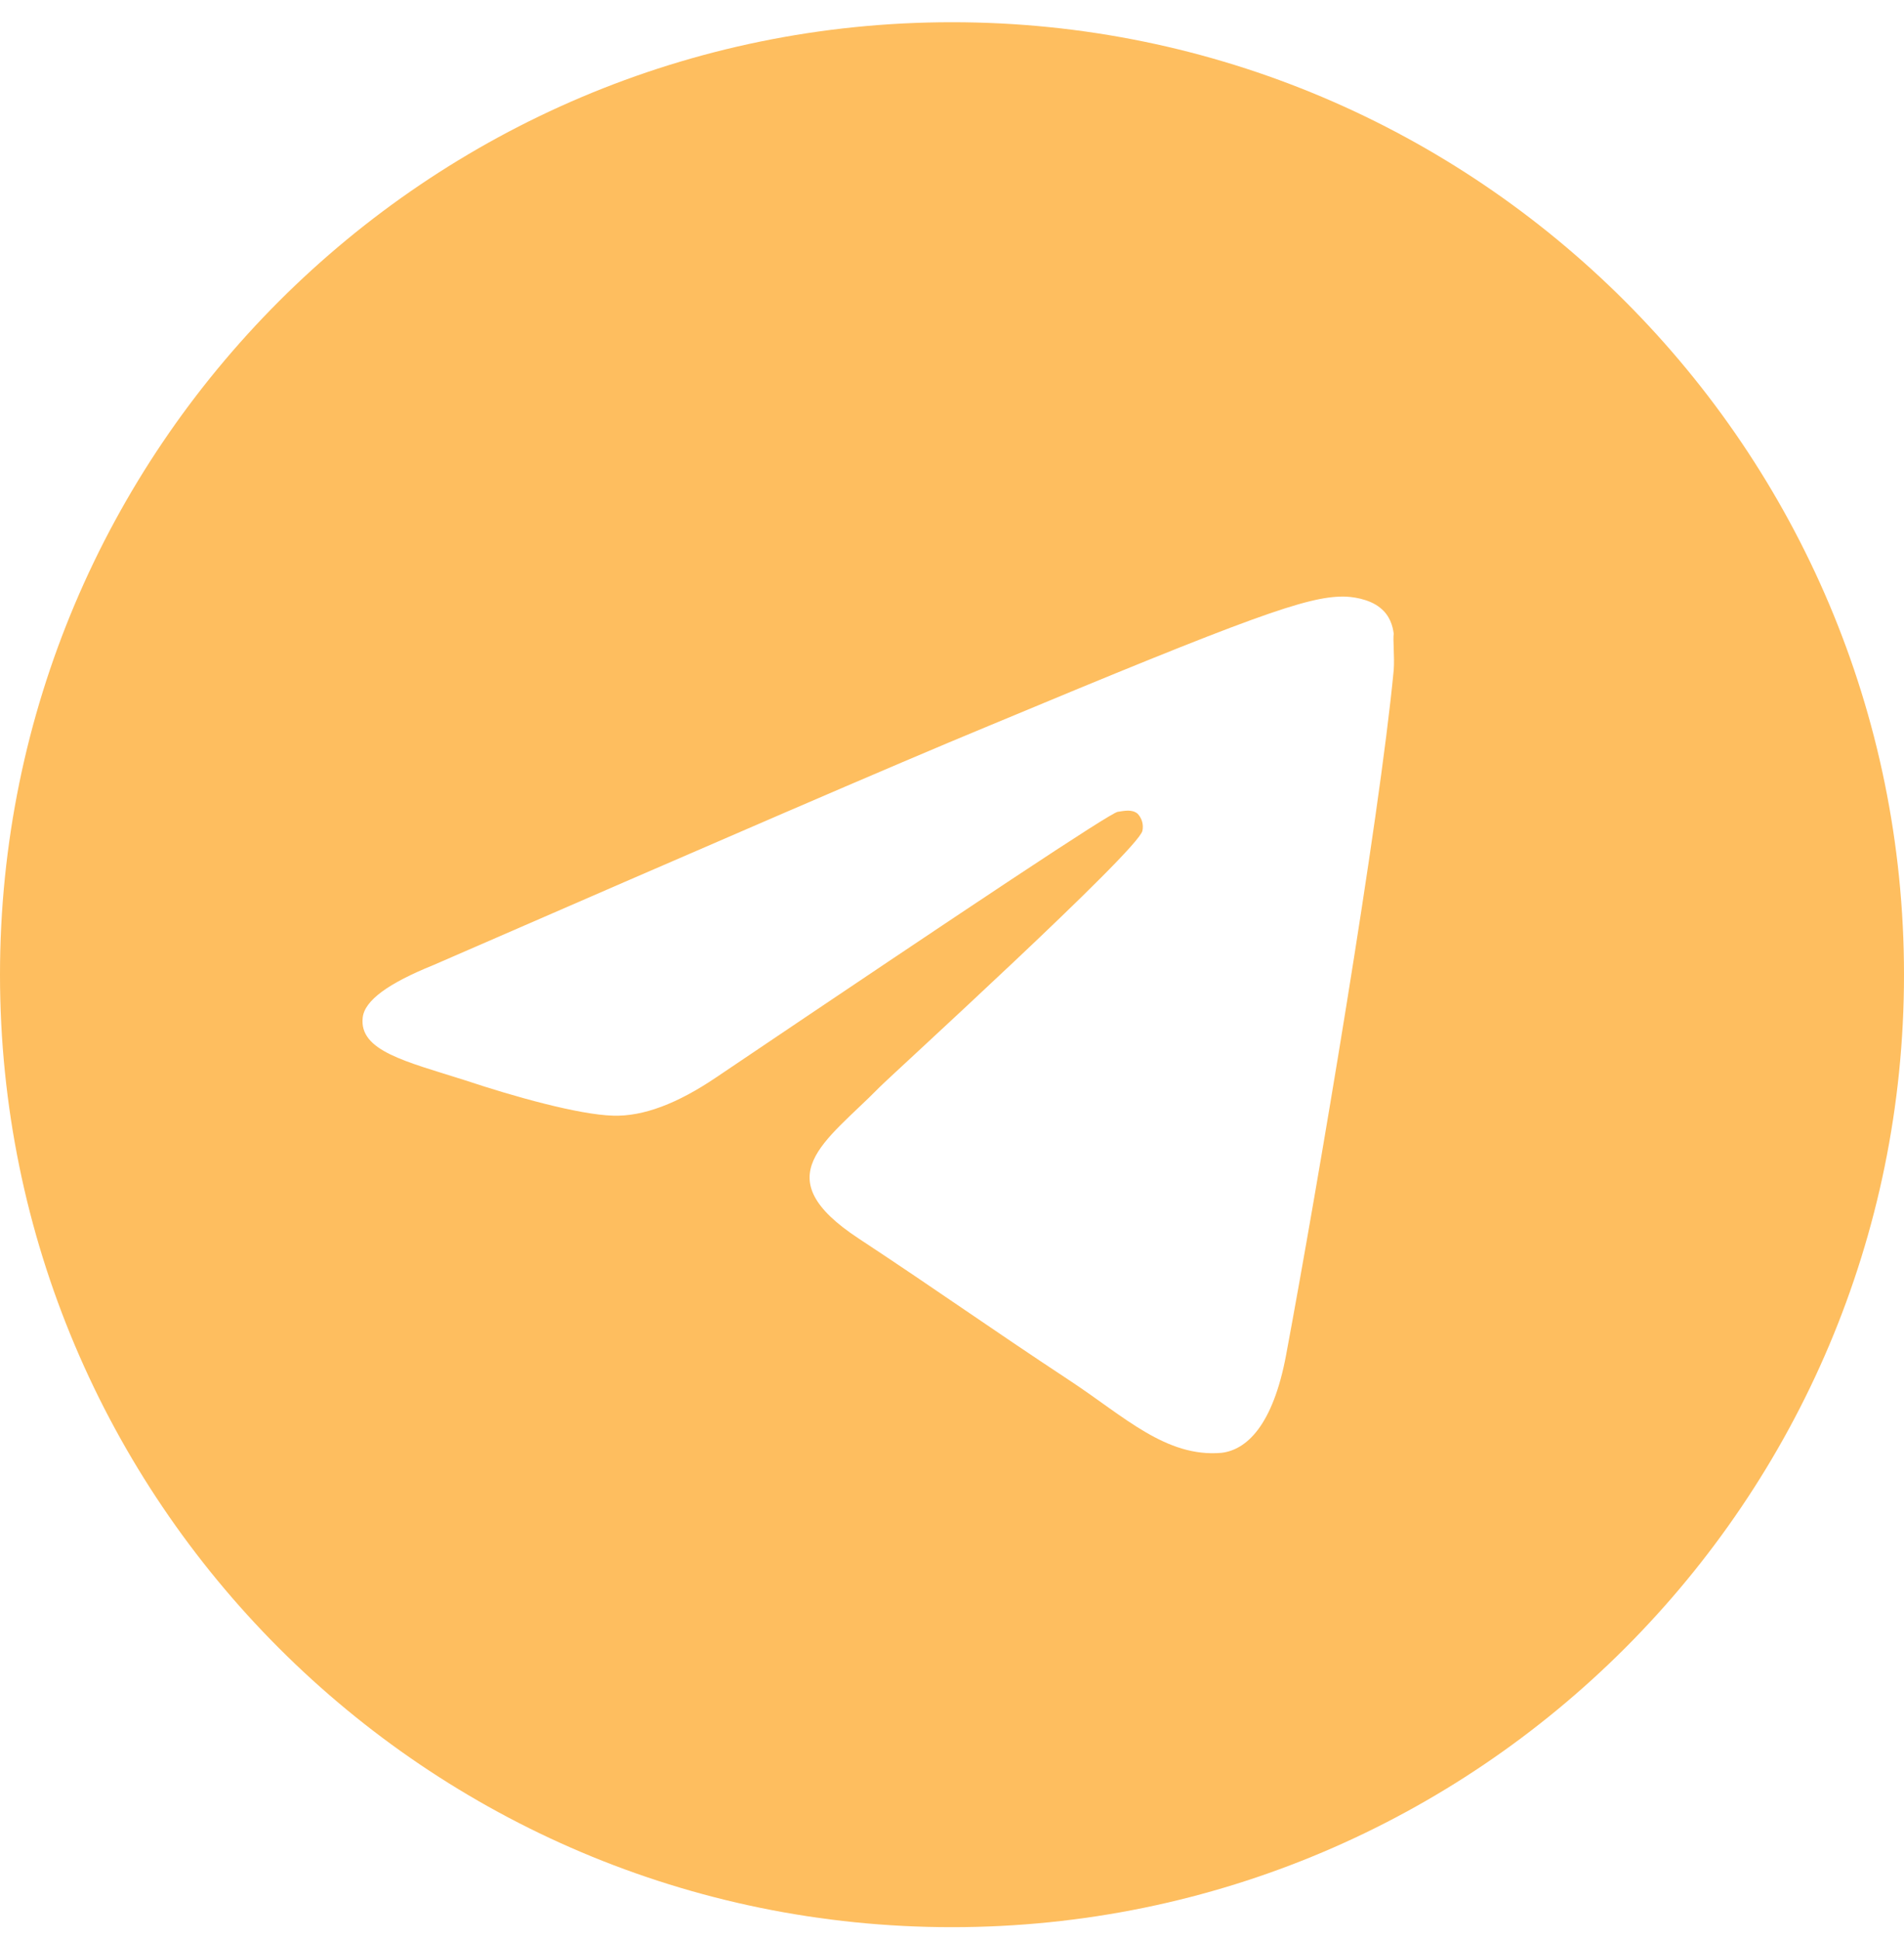 <?xml version="1.0" encoding="UTF-8"?> <svg xmlns="http://www.w3.org/2000/svg" width="54" height="55" viewBox="0 0 54 55" fill="none"> <g clip-path="url(#clip0_688_8)"> <path d="M27 0.63C12.096 0.63 0 12.726 0 27.63C0 42.534 12.096 54.63 27 54.63C41.904 54.63 54 42.534 54 27.63C54 12.726 41.904 0.63 27 0.63ZM39.528 18.99C39.123 23.256 37.368 33.624 36.477 38.403C36.099 40.428 35.343 41.103 34.641 41.184C33.075 41.319 31.887 40.158 30.375 39.159C27.999 37.593 26.649 36.621 24.354 35.109C21.681 33.354 23.409 32.382 24.948 30.816C25.353 30.411 32.265 24.12 32.4 23.553C32.419 23.467 32.416 23.378 32.393 23.293C32.369 23.209 32.325 23.131 32.265 23.067C32.103 22.932 31.887 22.986 31.698 23.013C31.455 23.067 27.675 25.578 20.304 30.546C19.224 31.275 18.252 31.653 17.388 31.626C16.416 31.599 14.58 31.086 13.203 30.627C11.502 30.087 10.179 29.79 10.287 28.845C10.341 28.359 11.016 27.873 12.285 27.36C20.169 23.931 25.407 21.663 28.026 20.583C35.532 17.451 37.071 16.911 38.097 16.911C38.313 16.911 38.826 16.965 39.15 17.235C39.42 17.451 39.501 17.748 39.528 17.964C39.501 18.126 39.555 18.612 39.528 18.99Z" fill="#FEBE5F"></path> </g> <defs> <clipPath id="clip0_688_8"> <rect width="54" height="54" fill="white" transform="translate(0 0.63)"></rect> </clipPath> </defs> </svg> 